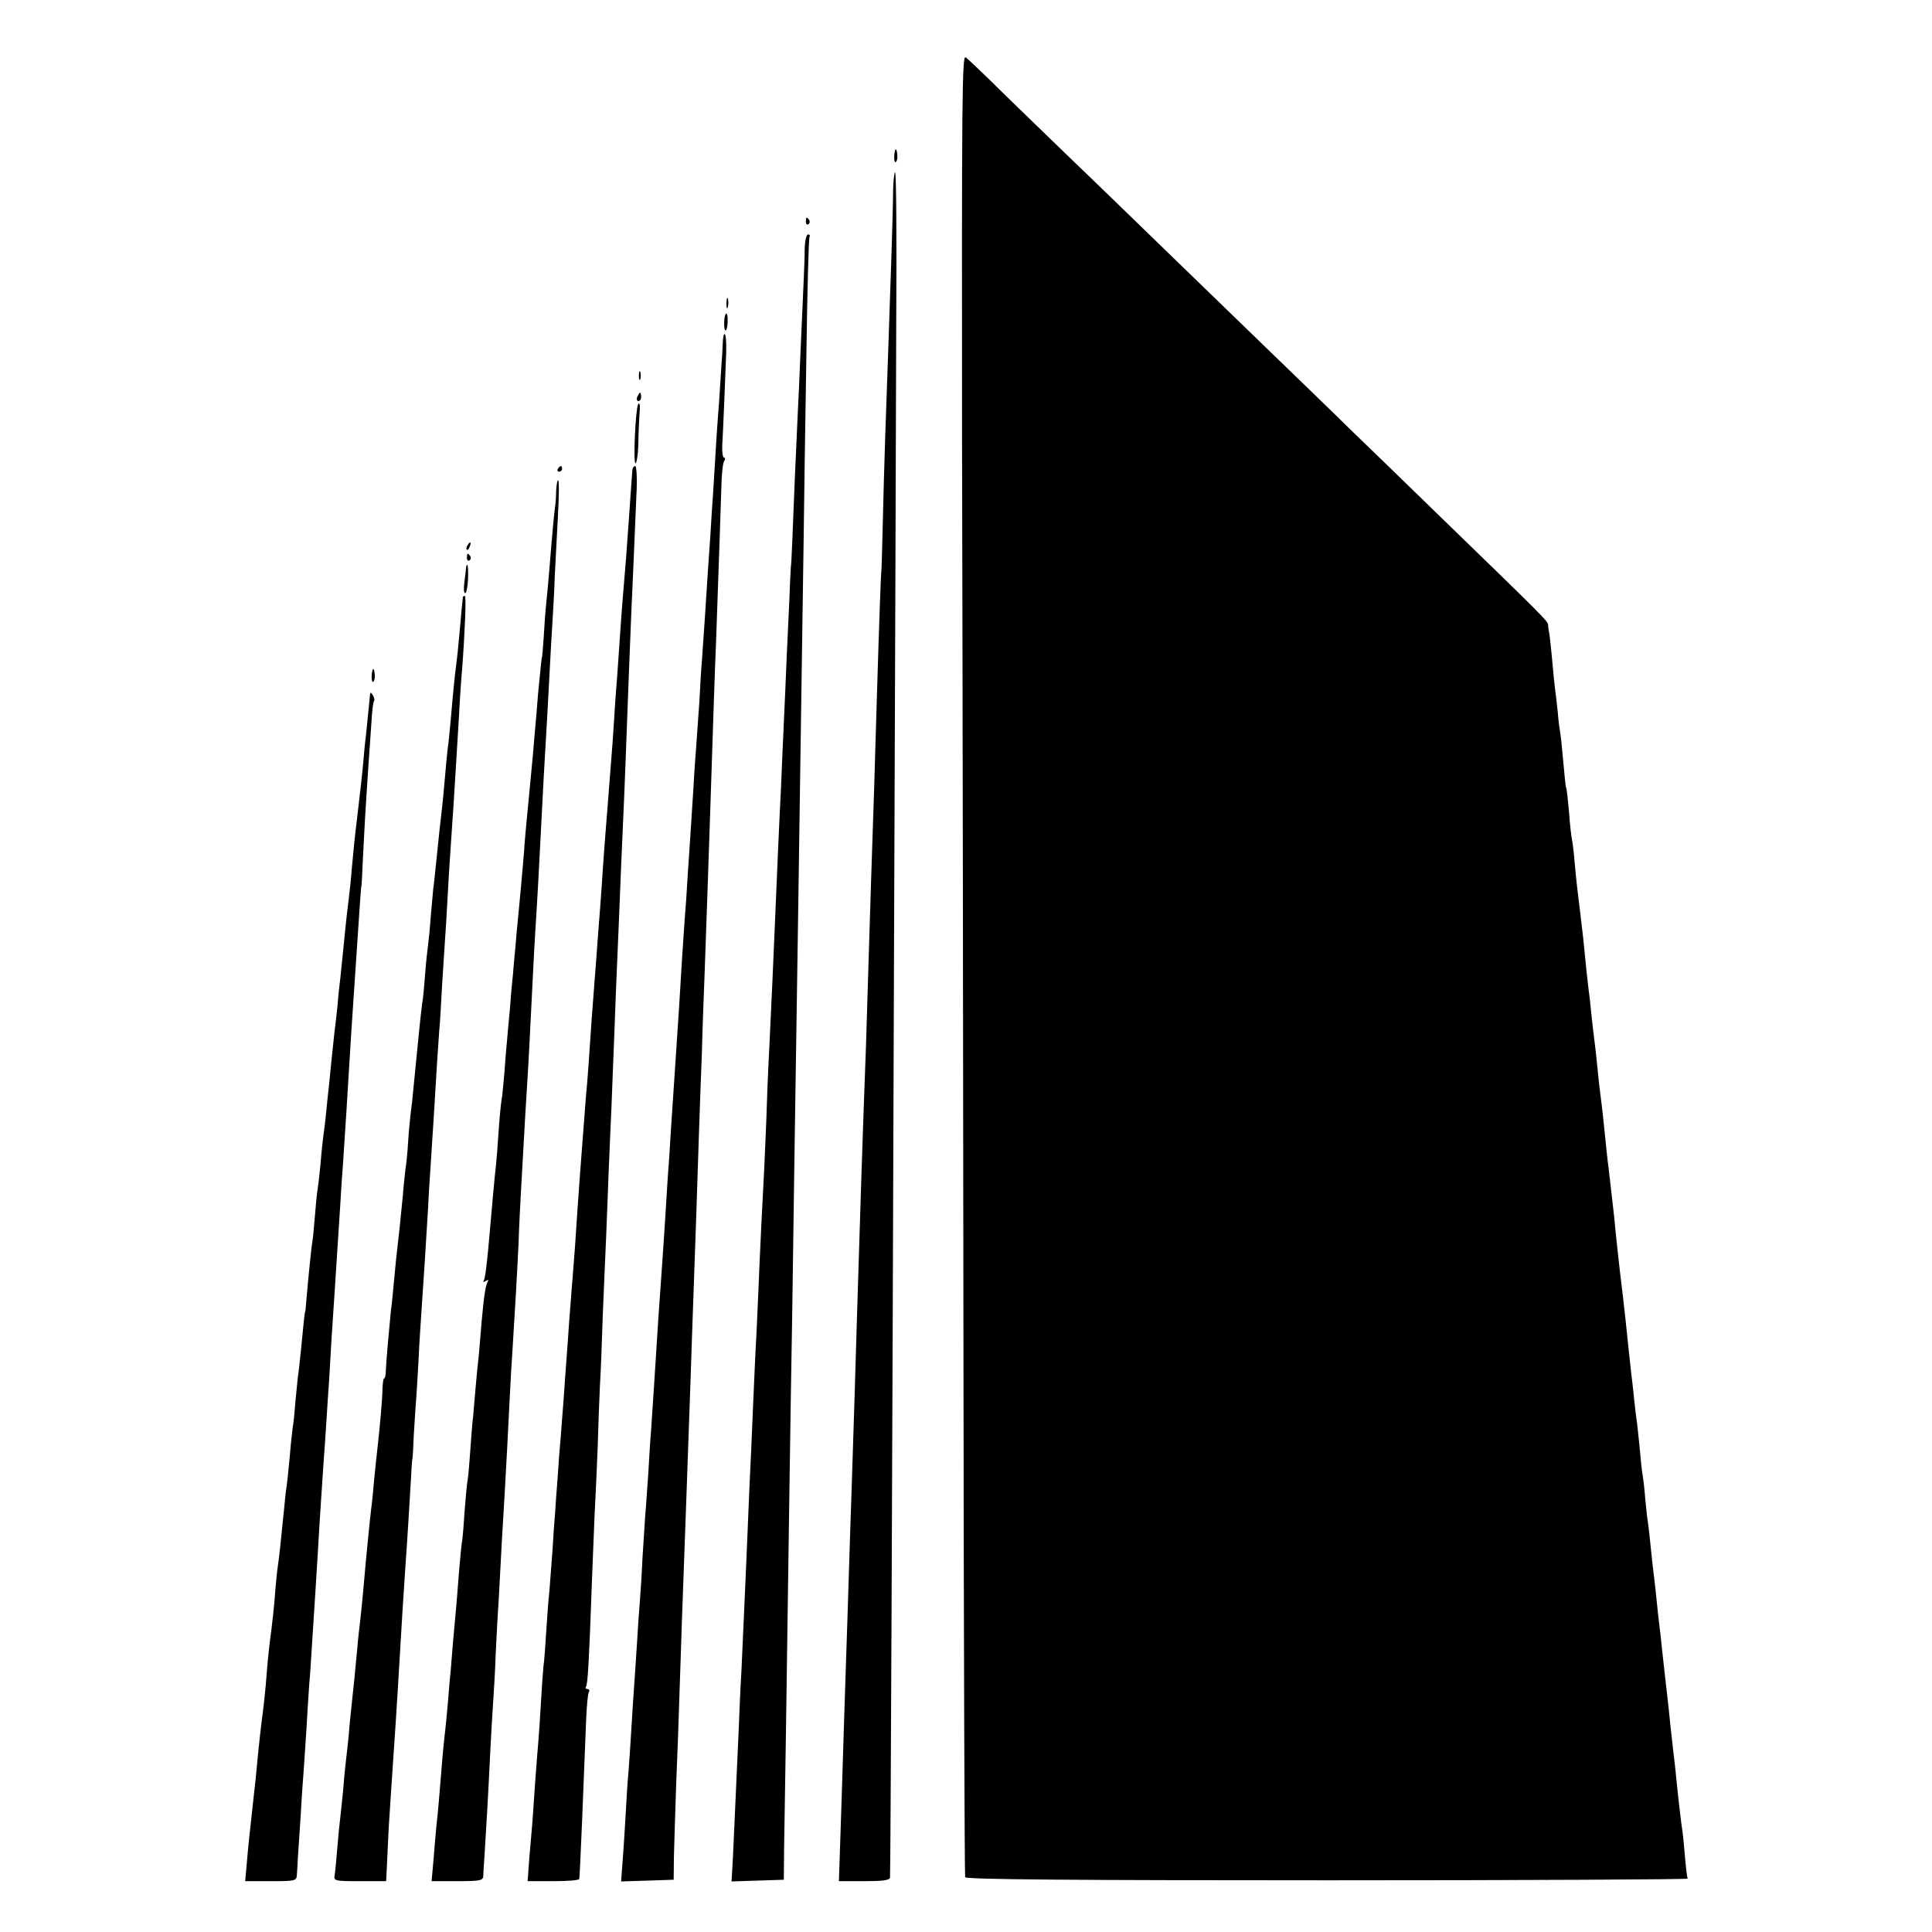 <?xml version="1.0" standalone="no"?>
<!DOCTYPE svg PUBLIC "-//W3C//DTD SVG 20010904//EN"
 "http://www.w3.org/TR/2001/REC-SVG-20010904/DTD/svg10.dtd">
<svg version="1.0" xmlns="http://www.w3.org/2000/svg"
 width="684pt" height="684pt" viewBox="0 0 684 684"
 preserveAspectRatio="xMidYMid meet">
<g transform="translate(0,684) scale(0.1,-0.1)"
fill="#000000" stroke="none">
<path d="M3406 5272 c2 -757 4 -2207 5 -3222 1 -1015 4 -1850 6 -1856 3 -8
372 -11 1283 -11 704 0 1277 3 1275 6 -2 4 -6 36 -9 71 -3 36 -7 81 -10 100
-5 34 -13 101 -22 190 -2 25 -7 65 -10 90 -3 25 -7 65 -10 90 -4 42 -7 69 -18
165 -3 22 -7 67 -11 99 -3 33 -8 73 -10 90 -2 17 -7 58 -10 91 -3 33 -8 74
-10 90 -2 17 -7 57 -10 90 -3 33 -8 74 -10 90 -3 17 -7 55 -10 86 -2 31 -7 72
-10 90 -3 19 -7 57 -9 84 -3 28 -7 70 -10 95 -4 25 -8 65 -11 90 -2 25 -7 65
-10 90 -5 45 -11 100 -20 188 -5 47 -12 107 -20 172 -4 35 -14 124 -20 190 -5
42 -15 134 -20 175 -4 27 -8 70 -20 185 -2 19 -6 53 -9 75 -3 22 -8 67 -11
100 -3 33 -8 74 -10 90 -2 17 -7 55 -10 85 -3 30 -7 71 -10 90 -4 31 -10 86
-20 190 -2 19 -7 58 -10 85 -12 98 -14 113 -20 181 -3 38 -8 76 -10 84 -2 8
-7 51 -10 95 -4 44 -8 82 -10 85 -2 3 -6 43 -10 89 -4 47 -9 94 -11 105 -2 12
-7 46 -9 76 -3 30 -8 69 -10 85 -2 17 -7 63 -10 102 -4 40 -8 81 -10 90 -2 10
-4 24 -4 30 -1 14 -10 23 -376 378 -142 138 -290 282 -330 320 -39 39 -176
171 -304 295 -128 124 -286 277 -351 340 -65 63 -216 210 -336 325 -120 116
-247 239 -283 275 -37 36 -73 70 -82 77 -13 11 -14 -135 -13 -1365z"/>
<path d="M3169 6308 c-5 -16 -4 -46 2 -42 4 2 7 13 6 24 -1 17 -5 26 -8 18z"/>
<path d="M3162 6168 c0 -35 -3 -139 -6 -233 -3 -93 -8 -240 -11 -325 -3 -85
-8 -227 -11 -315 -3 -88 -7 -232 -9 -320 -2 -88 -4 -160 -5 -160 -1 0 -7 -161
-15 -425 -3 -107 -8 -258 -10 -335 -8 -229 -15 -460 -20 -620 -2 -82 -7 -215
-9 -295 -12 -320 -21 -599 -31 -930 -5 -174 -13 -433 -20 -645 -3 -77 -7 -214
-10 -305 -3 -91 -7 -230 -10 -310 -3 -80 -7 -219 -10 -310 -3 -91 -7 -231 -10
-312 l-5 -148 90 0 c65 0 90 3 91 13 2 21 8 1424 14 3232 4 963 7 1987 8 2278
2 290 0 527 -4 527 -3 0 -6 -28 -7 -62z"/>
<path d="M2853 6055 c0 -8 4 -12 9 -9 5 3 6 10 3 15 -9 13 -12 11 -12 -6z"/>
<path d="M2849 5963 c0 -27 -2 -82 -4 -123 -2 -41 -6 -142 -10 -225 -3 -82 -8
-184 -10 -225 -5 -101 -16 -354 -20 -465 -2 -49 -4 -90 -5 -90 0 0 -3 -49 -5
-110 -3 -60 -7 -157 -10 -215 -2 -58 -7 -161 -10 -230 -3 -69 -8 -172 -10
-230 -7 -134 -14 -305 -20 -445 -7 -164 -14 -327 -20 -445 -3 -58 -8 -161 -10
-230 -2 -69 -7 -168 -9 -220 -7 -130 -15 -291 -21 -440 -3 -69 -7 -163 -10
-210 -2 -47 -7 -148 -10 -225 -3 -77 -8 -187 -11 -245 -2 -58 -7 -154 -9 -215
-5 -122 -12 -270 -20 -450 -4 -66 -8 -163 -10 -215 -4 -92 -12 -260 -20 -443
l-5 -88 93 3 92 3 1 110 c2 98 9 561 19 1280 2 132 6 416 10 630 5 371 8 566
20 1350 5 324 11 769 20 1360 2 149 6 452 10 674 3 222 8 407 11 412 3 5 0 9
-5 9 -6 0 -11 -21 -12 -47z"/>
<path d="M2572 5765 c0 -16 2 -22 5 -12 2 9 2 23 0 30 -3 6 -5 -1 -5 -18z"/>
<path d="M2564 5700 c-1 -16 1 -30 5 -30 3 0 7 14 7 30 1 17 -1 30 -5 30 -3 0
-7 -13 -7 -30z"/>
<path d="M2559 5629 c-1 -19 -2 -50 -4 -69 -1 -19 -5 -82 -9 -140 -8 -104 -10
-137 -21 -320 -4 -52 -8 -122 -10 -155 -6 -84 -12 -172 -20 -300 -4 -60 -9
-126 -10 -145 -2 -19 -6 -84 -9 -145 -4 -60 -9 -130 -11 -155 -2 -25 -7 -92
-10 -150 -4 -58 -8 -127 -10 -155 -2 -27 -6 -95 -10 -150 -3 -55 -8 -127 -11
-160 -2 -33 -7 -100 -10 -150 -7 -114 -11 -187 -19 -300 -6 -91 -8 -118 -20
-300 -3 -55 -8 -129 -11 -165 -2 -36 -6 -101 -9 -145 -3 -44 -7 -111 -10 -150
-9 -121 -20 -286 -30 -450 -3 -49 -8 -117 -10 -150 -3 -33 -7 -103 -10 -155
-4 -52 -8 -120 -11 -150 -2 -30 -6 -93 -9 -140 -2 -47 -6 -114 -9 -150 -3 -36
-8 -108 -11 -160 -3 -52 -8 -120 -10 -150 -2 -30 -7 -100 -10 -155 -3 -55 -8
-122 -10 -150 -3 -27 -7 -95 -10 -150 -3 -55 -8 -131 -11 -168 l-5 -68 93 3
93 3 1 85 c1 47 5 162 8 255 4 94 9 229 11 300 2 72 7 193 9 270 11 299 20
552 31 865 3 85 7 216 10 291 5 139 13 367 20 589 2 69 7 193 10 275 2 83 7
213 10 290 3 77 7 205 10 285 3 80 7 213 10 295 11 330 15 465 20 580 11 310
17 486 19 555 1 42 5 81 10 88 4 6 4 12 -1 12 -4 0 -7 19 -6 42 3 50 11 246
14 331 1 32 -1 61 -5 64 -3 3 -6 -9 -7 -28z"/>
<path d="M2262 5510 c0 -14 2 -19 5 -12 2 6 2 18 0 25 -3 6 -5 1 -5 -13z"/>
<path d="M2256 5435 c-3 -8 -1 -15 4 -15 6 0 10 7 10 15 0 8 -2 15 -4 15 -2 0
-6 -7 -10 -15z"/>
<path d="M2259 5408 c-9 -18 -18 -208 -9 -208 4 0 9 30 10 68 0 37 3 84 4 105
3 31 1 46 -5 35z"/>
<path d="M1975 5180 c-3 -5 -1 -10 4 -10 6 0 11 5 11 10 0 6 -2 10 -4 10 -3 0
-8 -4 -11 -10z"/>
<path d="M2239 5178 c-1 -15 -4 -50 -13 -183 -7 -102 -12 -165 -21 -270 -3
-33 -7 -94 -10 -135 -3 -41 -7 -106 -10 -145 -3 -38 -8 -101 -10 -140 -4 -66
-6 -95 -20 -270 -11 -138 -15 -191 -20 -260 -2 -38 -7 -104 -10 -145 -3 -41
-8 -100 -10 -130 -2 -30 -6 -84 -9 -120 -7 -89 -17 -224 -21 -290 -2 -30 -6
-86 -10 -125 -11 -148 -16 -203 -21 -275 -3 -41 -7 -97 -9 -125 -2 -27 -6 -88
-9 -135 -4 -47 -8 -110 -11 -140 -2 -30 -7 -89 -10 -130 -3 -41 -7 -104 -10
-140 -3 -36 -7 -99 -10 -140 -3 -41 -8 -100 -10 -130 -3 -30 -8 -95 -11 -145
-4 -49 -8 -106 -9 -125 -2 -19 -6 -78 -9 -130 -4 -52 -9 -117 -11 -144 -3 -26
-8 -89 -11 -140 -3 -50 -7 -107 -10 -126 -2 -19 -6 -78 -9 -130 -3 -52 -7
-113 -9 -135 -2 -22 -7 -85 -11 -140 -4 -55 -8 -120 -10 -145 -2 -25 -7 -82
-11 -128 l-6 -82 91 0 c50 0 91 3 92 8 2 11 16 346 24 559 2 51 6 97 10 103 3
5 1 10 -5 10 -6 0 -9 4 -5 9 6 10 11 100 20 356 3 83 8 195 10 250 3 55 8 163
11 240 2 77 6 176 8 220 3 44 7 155 10 247 4 92 9 218 12 280 2 62 7 167 9
233 3 66 7 170 10 230 2 61 7 175 10 255 3 80 7 195 10 255 3 61 7 169 10 240
3 72 7 177 10 235 3 58 7 166 10 240 7 193 15 399 20 520 9 192 15 354 19 438
2 45 -1 82 -5 82 -5 0 -9 -6 -10 -12z"/>
<path d="M1969 5103 c0 -21 -2 -47 -4 -58 -3 -21 -11 -107 -20 -220 -3 -38 -8
-92 -11 -120 -3 -27 -7 -81 -9 -120 -3 -38 -5 -70 -6 -70 -1 0 -5 -36 -14
-130 -3 -44 -8 -98 -10 -120 -2 -22 -6 -69 -9 -105 -9 -93 -15 -157 -21 -220
-3 -30 -8 -84 -10 -120 -8 -95 -14 -158 -20 -220 -3 -30 -8 -80 -10 -110 -3
-30 -7 -75 -9 -100 -3 -25 -8 -81 -11 -125 -4 -44 -9 -93 -10 -110 -2 -16 -6
-66 -9 -110 -4 -44 -8 -91 -11 -104 -2 -13 -7 -63 -10 -110 -3 -47 -7 -99 -9
-116 -4 -31 -16 -165 -21 -225 -10 -118 -17 -174 -22 -183 -4 -6 -1 -7 7 -2 8
5 11 4 7 -2 -8 -13 -14 -54 -22 -143 -3 -41 -8 -95 -10 -120 -3 -25 -8 -74
-11 -110 -3 -36 -7 -83 -9 -105 -3 -22 -7 -76 -10 -120 -3 -44 -7 -90 -9 -102
-3 -13 -7 -63 -11 -111 -3 -49 -7 -97 -9 -108 -2 -10 -7 -59 -11 -109 -4 -49
-8 -106 -10 -125 -2 -19 -6 -69 -10 -110 -3 -41 -8 -91 -9 -110 -2 -19 -7 -71
-10 -115 -4 -44 -9 -98 -12 -120 -2 -22 -7 -65 -9 -95 -8 -100 -15 -184 -20
-225 -2 -22 -7 -75 -10 -117 l-7 -78 91 0 c80 0 91 2 92 18 0 9 2 40 4 67 5
76 15 248 20 360 3 55 7 134 10 175 3 41 8 125 10 185 3 61 7 142 10 180 10
192 15 279 21 375 8 137 11 201 18 340 3 63 8 149 11 190 7 108 17 283 21 370
1 41 5 120 8 175 3 55 8 143 11 195 3 52 7 129 10 170 3 41 7 120 10 175 12
237 15 305 20 385 3 47 8 130 11 185 6 117 12 233 19 365 11 183 14 246 20
355 3 61 8 148 11 195 3 47 7 119 8 160 2 41 7 135 11 208 4 72 5 132 1 132
-3 0 -6 -17 -7 -37z"/>
<path d="M1655 4909 c-4 -6 -5 -12 -2 -15 2 -3 7 2 10 11 7 17 1 20 -8 4z"/>
<path d="M1653 4865 c0 -8 4 -12 9 -9 5 3 6 10 3 15 -9 13 -12 11 -12 -6z"/>
<path d="M1650 4828 c-1 -7 -3 -30 -6 -50 -3 -21 -2 -38 3 -38 4 0 9 23 10 50
1 28 0 50 -3 50 -2 0 -4 -6 -4 -12z"/>
<path d="M1639 4728 c-1 -5 -7 -70 -13 -138 -3 -36 -8 -83 -11 -105 -5 -38 -9
-75 -20 -202 -3 -32 -7 -74 -10 -93 -2 -19 -7 -66 -10 -105 -3 -38 -8 -86 -10
-105 -5 -43 -12 -104 -21 -195 -4 -38 -8 -79 -10 -90 -1 -11 -5 -56 -9 -100
-3 -44 -8 -91 -10 -105 -2 -14 -7 -59 -10 -100 -3 -41 -7 -86 -10 -100 -4 -29
-13 -113 -30 -290 -3 -36 -8 -81 -11 -101 -2 -20 -7 -65 -9 -100 -2 -35 -6
-77 -9 -94 -2 -16 -7 -61 -10 -100 -4 -38 -9 -88 -11 -110 -12 -103 -16 -144
-21 -200 -3 -33 -7 -76 -10 -95 -5 -50 -17 -180 -18 -212 0 -16 -3 -28 -6 -28
-3 0 -5 -17 -6 -38 0 -34 -9 -133 -19 -222 -2 -19 -7 -62 -10 -95 -3 -33 -7
-78 -10 -100 -6 -47 -15 -145 -20 -195 -4 -50 -14 -158 -20 -210 -3 -25 -8
-67 -10 -95 -7 -78 -14 -145 -20 -200 -3 -27 -8 -75 -10 -105 -3 -30 -8 -75
-11 -100 -3 -25 -7 -68 -9 -97 -3 -28 -7 -71 -10 -95 -3 -23 -8 -74 -11 -113
-3 -38 -7 -80 -9 -92 -4 -22 -2 -23 89 -23 l93 0 3 57 c1 32 4 81 5 108 1 28
6 93 9 145 12 174 21 308 31 480 6 105 14 232 20 320 8 108 15 234 20 315 2
39 4 70 5 70 1 0 3 38 5 85 3 47 7 114 10 150 2 36 7 108 9 161 3 52 8 122 10
155 4 53 13 195 22 344 1 30 5 91 8 135 3 44 8 121 11 170 10 170 16 260 20
315 3 30 7 102 10 160 4 58 8 128 10 155 2 28 7 102 10 165 6 111 9 145 20
310 6 91 11 180 20 325 3 61 8 135 11 165 10 132 15 260 10 260 -4 0 -6 -1 -7
-2z"/>
<path d="M1319 4468 c-5 -16 -4 -46 2 -42 4 2 7 13 6 24 -1 17 -5 26 -8 18z"/>
<path d="M1309 4370 c-3 -32 -6 -62 -13 -130 -4 -30 -8 -75 -10 -100 -4 -45
-13 -122 -21 -190 -8 -64 -15 -134 -20 -190 -2 -30 -7 -75 -10 -100 -3 -25 -8
-63 -10 -85 -4 -45 -14 -134 -20 -197 -3 -24 -8 -68 -10 -98 -3 -30 -8 -73
-11 -95 -2 -22 -7 -65 -10 -95 -3 -30 -7 -71 -9 -90 -2 -19 -7 -62 -10 -95 -3
-33 -8 -71 -10 -85 -2 -14 -7 -58 -10 -99 -4 -41 -9 -84 -11 -95 -2 -11 -6
-52 -9 -90 -3 -39 -7 -80 -9 -91 -3 -17 -12 -101 -22 -215 -1 -19 -3 -35 -4
-35 -1 0 -5 -34 -14 -130 -4 -39 -9 -86 -12 -105 -2 -19 -6 -60 -9 -91 -2 -31
-6 -69 -9 -85 -2 -16 -7 -60 -10 -99 -4 -38 -8 -86 -11 -105 -3 -19 -7 -55 -9
-80 -13 -129 -17 -168 -22 -202 -3 -20 -7 -59 -9 -85 -3 -48 -12 -130 -20
-188 -2 -16 -7 -61 -10 -100 -5 -69 -12 -131 -20 -190 -2 -16 -7 -61 -11 -100
-8 -87 -9 -95 -18 -175 -12 -110 -16 -143 -22 -213 l-6 -67 91 0 c87 0 91 1
92 23 1 12 3 42 4 67 2 25 6 92 10 150 3 58 8 125 10 150 2 25 6 92 10 150 3
58 8 130 10 160 3 30 7 96 10 145 3 50 8 126 11 170 3 44 7 109 9 145 6 108
15 241 20 315 3 39 8 111 11 160 3 50 7 110 9 135 1 25 6 95 9 155 4 61 9 135
11 165 4 58 12 184 20 310 2 41 7 109 10 150 8 116 16 249 20 315 5 83 14 227
20 310 22 326 23 350 25 350 0 0 3 45 5 100 5 98 7 140 19 320 4 50 8 120 11
158 2 37 6 71 9 75 3 4 1 14 -5 22 -7 12 -9 9 -10 -10z"/>
</g>
</svg>
